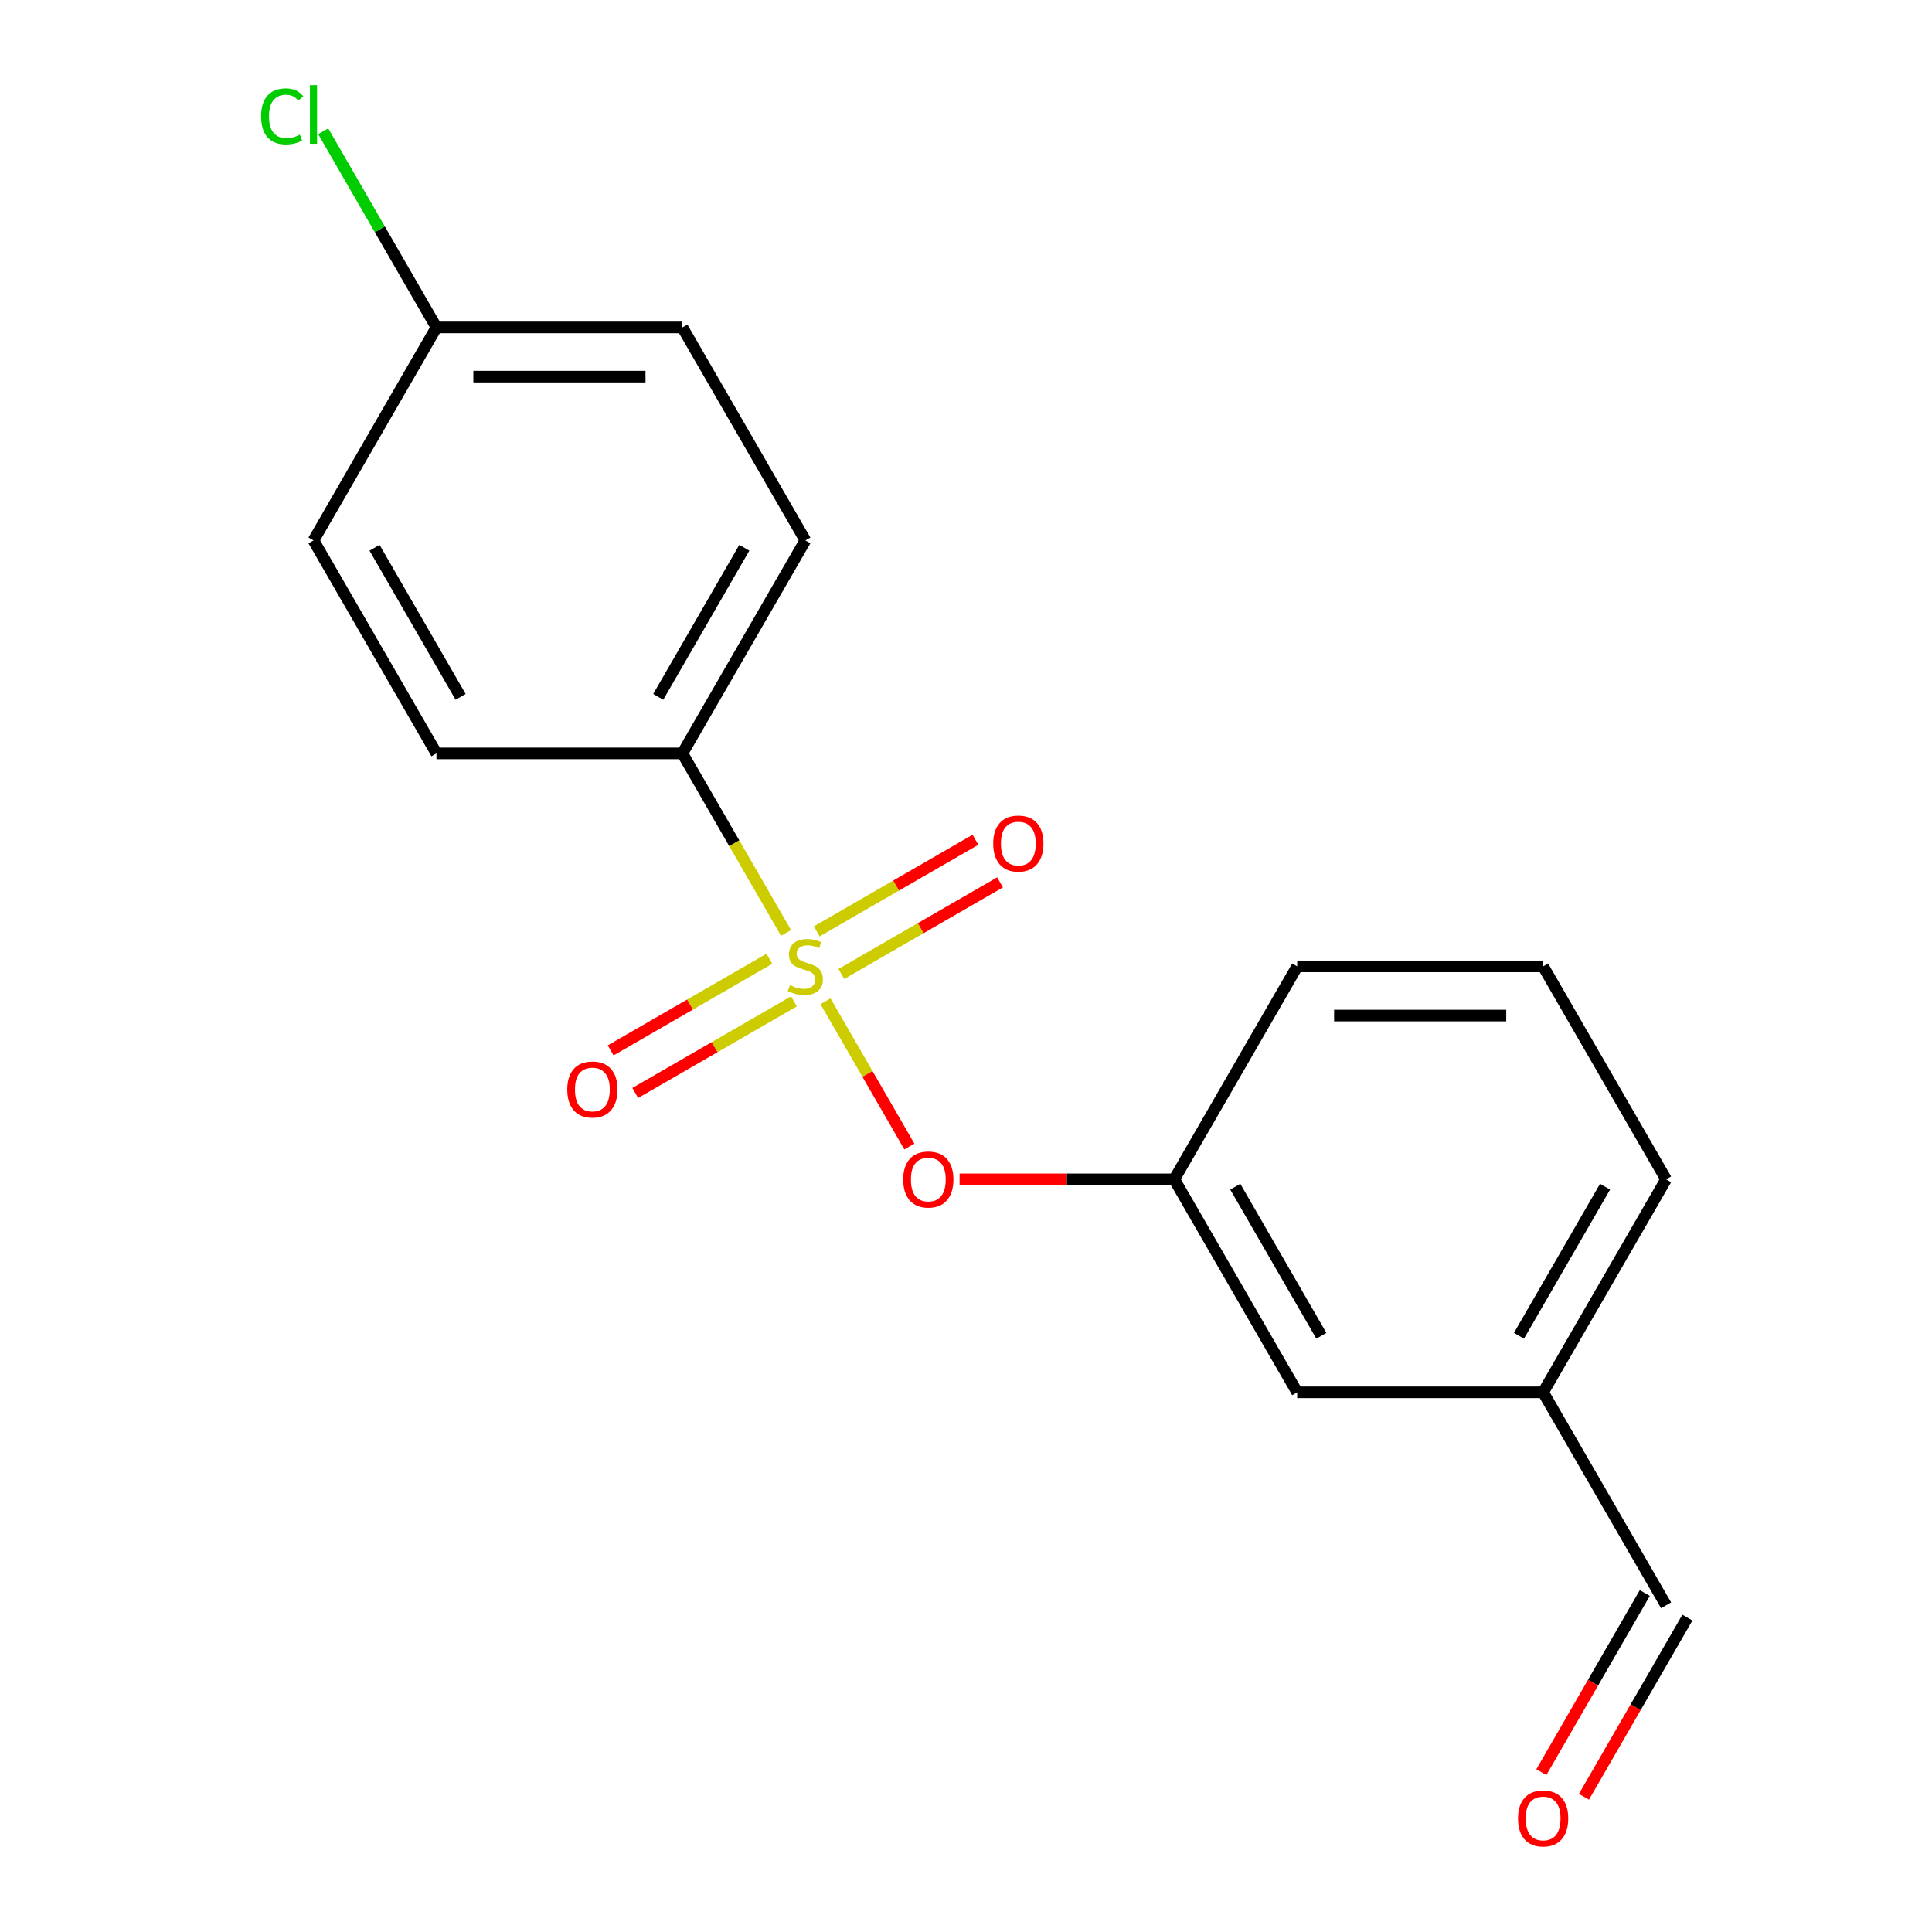 <?xml version='1.0' encoding='iso-8859-1'?>
<svg version='1.1' baseProfile='full'
              xmlns='http://www.w3.org/2000/svg'
                      xmlns:rdkit='http://www.rdkit.org/xml'
                      xmlns:xlink='http://www.w3.org/1999/xlink'
                  xml:space='preserve'
width='1000px' height='1000px' viewBox='0 0 1000 1000'>
<!-- END OF HEADER -->
<rect style='opacity:1.0;fill:#FFFFFF;stroke:none' width='1000' height='1000' x='0' y='0'> </rect>
<path class='bond-0' d='M 427.277,518.253 L 448.983,555.85' style='fill:none;fill-rule:evenodd;stroke:#CCCC00;stroke-width:6px;stroke-linecap:butt;stroke-linejoin:miter;stroke-opacity:1' />
<path class='bond-0' d='M 448.983,555.85 L 470.69,593.447' style='fill:none;fill-rule:evenodd;stroke:#FF0000;stroke-width:6px;stroke-linecap:butt;stroke-linejoin:miter;stroke-opacity:1' />
<path class='bond-1' d='M 406.859,482.888 L 380.031,436.421' style='fill:none;fill-rule:evenodd;stroke:#CCCC00;stroke-width:6px;stroke-linecap:butt;stroke-linejoin:miter;stroke-opacity:1' />
<path class='bond-1' d='M 380.031,436.421 L 353.203,389.954' style='fill:none;fill-rule:evenodd;stroke:#000000;stroke-width:6px;stroke-linecap:butt;stroke-linejoin:miter;stroke-opacity:1' />
<path class='bond-2' d='M 398.222,496.247 L 357.148,519.96' style='fill:none;fill-rule:evenodd;stroke:#CCCC00;stroke-width:6px;stroke-linecap:butt;stroke-linejoin:miter;stroke-opacity:1' />
<path class='bond-2' d='M 357.148,519.96 L 316.075,543.674' style='fill:none;fill-rule:evenodd;stroke:#FF0000;stroke-width:6px;stroke-linecap:butt;stroke-linejoin:miter;stroke-opacity:1' />
<path class='bond-2' d='M 410.951,518.294 L 369.877,542.008' style='fill:none;fill-rule:evenodd;stroke:#CCCC00;stroke-width:6px;stroke-linecap:butt;stroke-linejoin:miter;stroke-opacity:1' />
<path class='bond-2' d='M 369.877,542.008 L 328.804,565.721' style='fill:none;fill-rule:evenodd;stroke:#FF0000;stroke-width:6px;stroke-linecap:butt;stroke-linejoin:miter;stroke-opacity:1' />
<path class='bond-3' d='M 435.475,504.135 L 476.549,480.421' style='fill:none;fill-rule:evenodd;stroke:#CCCC00;stroke-width:6px;stroke-linecap:butt;stroke-linejoin:miter;stroke-opacity:1' />
<path class='bond-3' d='M 476.549,480.421 L 517.622,456.708' style='fill:none;fill-rule:evenodd;stroke:#FF0000;stroke-width:6px;stroke-linecap:butt;stroke-linejoin:miter;stroke-opacity:1' />
<path class='bond-3' d='M 422.746,482.087 L 463.819,458.374' style='fill:none;fill-rule:evenodd;stroke:#CCCC00;stroke-width:6px;stroke-linecap:butt;stroke-linejoin:miter;stroke-opacity:1' />
<path class='bond-3' d='M 463.819,458.374 L 504.893,434.66' style='fill:none;fill-rule:evenodd;stroke:#FF0000;stroke-width:6px;stroke-linecap:butt;stroke-linejoin:miter;stroke-opacity:1' />
<path class='bond-4' d='M 496.676,610.428 L 552.23,610.428' style='fill:none;fill-rule:evenodd;stroke:#FF0000;stroke-width:6px;stroke-linecap:butt;stroke-linejoin:miter;stroke-opacity:1' />
<path class='bond-4' d='M 552.23,610.428 L 607.785,610.428' style='fill:none;fill-rule:evenodd;stroke:#000000;stroke-width:6px;stroke-linecap:butt;stroke-linejoin:miter;stroke-opacity:1' />
<path class='bond-5' d='M 353.203,389.954 L 416.848,279.717' style='fill:none;fill-rule:evenodd;stroke:#000000;stroke-width:6px;stroke-linecap:butt;stroke-linejoin:miter;stroke-opacity:1' />
<path class='bond-5' d='M 340.702,360.689 L 385.254,283.523' style='fill:none;fill-rule:evenodd;stroke:#000000;stroke-width:6px;stroke-linecap:butt;stroke-linejoin:miter;stroke-opacity:1' />
<path class='bond-6' d='M 353.203,389.954 L 225.912,389.954' style='fill:none;fill-rule:evenodd;stroke:#000000;stroke-width:6px;stroke-linecap:butt;stroke-linejoin:miter;stroke-opacity:1' />
<path class='bond-9' d='M 607.785,610.428 L 671.43,720.665' style='fill:none;fill-rule:evenodd;stroke:#000000;stroke-width:6px;stroke-linecap:butt;stroke-linejoin:miter;stroke-opacity:1' />
<path class='bond-9' d='M 639.379,614.234 L 683.931,691.4' style='fill:none;fill-rule:evenodd;stroke:#000000;stroke-width:6px;stroke-linecap:butt;stroke-linejoin:miter;stroke-opacity:1' />
<path class='bond-16' d='M 607.785,610.428 L 671.43,500.191' style='fill:none;fill-rule:evenodd;stroke:#000000;stroke-width:6px;stroke-linecap:butt;stroke-linejoin:miter;stroke-opacity:1' />
<path class='bond-12' d='M 416.848,279.717 L 353.203,169.48' style='fill:none;fill-rule:evenodd;stroke:#000000;stroke-width:6px;stroke-linecap:butt;stroke-linejoin:miter;stroke-opacity:1' />
<path class='bond-13' d='M 225.912,389.954 L 162.267,279.717' style='fill:none;fill-rule:evenodd;stroke:#000000;stroke-width:6px;stroke-linecap:butt;stroke-linejoin:miter;stroke-opacity:1' />
<path class='bond-13' d='M 238.413,360.689 L 193.861,283.523' style='fill:none;fill-rule:evenodd;stroke:#000000;stroke-width:6px;stroke-linecap:butt;stroke-linejoin:miter;stroke-opacity:1' />
<path class='bond-7' d='M 819.849,930.001 L 846.62,883.634' style='fill:none;fill-rule:evenodd;stroke:#FF0000;stroke-width:6px;stroke-linecap:butt;stroke-linejoin:miter;stroke-opacity:1' />
<path class='bond-7' d='M 846.62,883.634 L 873.39,837.266' style='fill:none;fill-rule:evenodd;stroke:#000000;stroke-width:6px;stroke-linecap:butt;stroke-linejoin:miter;stroke-opacity:1' />
<path class='bond-7' d='M 797.802,917.272 L 824.572,870.905' style='fill:none;fill-rule:evenodd;stroke:#FF0000;stroke-width:6px;stroke-linecap:butt;stroke-linejoin:miter;stroke-opacity:1' />
<path class='bond-7' d='M 824.572,870.905 L 851.342,824.537' style='fill:none;fill-rule:evenodd;stroke:#000000;stroke-width:6px;stroke-linecap:butt;stroke-linejoin:miter;stroke-opacity:1' />
<path class='bond-8' d='M 862.366,830.902 L 798.721,720.665' style='fill:none;fill-rule:evenodd;stroke:#000000;stroke-width:6px;stroke-linecap:butt;stroke-linejoin:miter;stroke-opacity:1' />
<path class='bond-11' d='M 671.43,720.665 L 798.721,720.665' style='fill:none;fill-rule:evenodd;stroke:#000000;stroke-width:6px;stroke-linecap:butt;stroke-linejoin:miter;stroke-opacity:1' />
<path class='bond-10' d='M 225.912,169.48 L 162.267,279.717' style='fill:none;fill-rule:evenodd;stroke:#000000;stroke-width:6px;stroke-linecap:butt;stroke-linejoin:miter;stroke-opacity:1' />
<path class='bond-14' d='M 225.912,169.48 L 196.601,118.71' style='fill:none;fill-rule:evenodd;stroke:#000000;stroke-width:6px;stroke-linecap:butt;stroke-linejoin:miter;stroke-opacity:1' />
<path class='bond-14' d='M 196.601,118.71 L 167.289,67.941' style='fill:none;fill-rule:evenodd;stroke:#00CC00;stroke-width:6px;stroke-linecap:butt;stroke-linejoin:miter;stroke-opacity:1' />
<path class='bond-18' d='M 225.912,169.48 L 353.203,169.48' style='fill:none;fill-rule:evenodd;stroke:#000000;stroke-width:6px;stroke-linecap:butt;stroke-linejoin:miter;stroke-opacity:1' />
<path class='bond-18' d='M 245.006,194.938 L 334.109,194.938' style='fill:none;fill-rule:evenodd;stroke:#000000;stroke-width:6px;stroke-linecap:butt;stroke-linejoin:miter;stroke-opacity:1' />
<path class='bond-19' d='M 798.721,720.665 L 862.366,610.428' style='fill:none;fill-rule:evenodd;stroke:#000000;stroke-width:6px;stroke-linecap:butt;stroke-linejoin:miter;stroke-opacity:1' />
<path class='bond-19' d='M 786.22,691.4 L 830.772,614.234' style='fill:none;fill-rule:evenodd;stroke:#000000;stroke-width:6px;stroke-linecap:butt;stroke-linejoin:miter;stroke-opacity:1' />
<path class='bond-15' d='M 798.721,500.191 L 671.43,500.191' style='fill:none;fill-rule:evenodd;stroke:#000000;stroke-width:6px;stroke-linecap:butt;stroke-linejoin:miter;stroke-opacity:1' />
<path class='bond-15' d='M 779.627,525.649 L 690.524,525.649' style='fill:none;fill-rule:evenodd;stroke:#000000;stroke-width:6px;stroke-linecap:butt;stroke-linejoin:miter;stroke-opacity:1' />
<path class='bond-17' d='M 798.721,500.191 L 862.366,610.428' style='fill:none;fill-rule:evenodd;stroke:#000000;stroke-width:6px;stroke-linecap:butt;stroke-linejoin:miter;stroke-opacity:1' />
<path  class='atom-0' d='M 408.848 509.911
Q 409.168 510.031, 410.488 510.591
Q 411.808 511.151, 413.248 511.511
Q 414.728 511.831, 416.168 511.831
Q 418.848 511.831, 420.408 510.551
Q 421.968 509.231, 421.968 506.951
Q 421.968 505.391, 421.168 504.431
Q 420.408 503.471, 419.208 502.951
Q 418.008 502.431, 416.008 501.831
Q 413.488 501.071, 411.968 500.351
Q 410.488 499.631, 409.408 498.111
Q 408.368 496.591, 408.368 494.031
Q 408.368 490.471, 410.768 488.271
Q 413.208 486.071, 418.008 486.071
Q 421.288 486.071, 425.008 487.631
L 424.088 490.711
Q 420.688 489.311, 418.128 489.311
Q 415.368 489.311, 413.848 490.471
Q 412.328 491.591, 412.368 493.551
Q 412.368 495.071, 413.128 495.991
Q 413.928 496.911, 415.048 497.431
Q 416.208 497.951, 418.128 498.551
Q 420.688 499.351, 422.208 500.151
Q 423.728 500.951, 424.808 502.591
Q 425.928 504.191, 425.928 506.951
Q 425.928 510.871, 423.288 512.991
Q 420.688 515.071, 416.328 515.071
Q 413.808 515.071, 411.888 514.511
Q 410.008 513.991, 407.768 513.071
L 408.848 509.911
' fill='#CCCC00'/>
<path  class='atom-1' d='M 467.494 610.508
Q 467.494 603.708, 470.854 599.908
Q 474.214 596.108, 480.494 596.108
Q 486.774 596.108, 490.134 599.908
Q 493.494 603.708, 493.494 610.508
Q 493.494 617.388, 490.094 621.308
Q 486.694 625.188, 480.494 625.188
Q 474.254 625.188, 470.854 621.308
Q 467.494 617.428, 467.494 610.508
M 480.494 621.988
Q 484.814 621.988, 487.134 619.108
Q 489.494 616.188, 489.494 610.508
Q 489.494 604.948, 487.134 602.148
Q 484.814 599.308, 480.494 599.308
Q 476.174 599.308, 473.814 602.108
Q 471.494 604.908, 471.494 610.508
Q 471.494 616.228, 473.814 619.108
Q 476.174 621.988, 480.494 621.988
' fill='#FF0000'/>
<path  class='atom-3' d='M 293.611 563.916
Q 293.611 557.116, 296.971 553.316
Q 300.331 549.516, 306.611 549.516
Q 312.891 549.516, 316.251 553.316
Q 319.611 557.116, 319.611 563.916
Q 319.611 570.796, 316.211 574.716
Q 312.811 578.596, 306.611 578.596
Q 300.371 578.596, 296.971 574.716
Q 293.611 570.836, 293.611 563.916
M 306.611 575.396
Q 310.931 575.396, 313.251 572.516
Q 315.611 569.596, 315.611 563.916
Q 315.611 558.356, 313.251 555.556
Q 310.931 552.716, 306.611 552.716
Q 302.291 552.716, 299.931 555.516
Q 297.611 558.316, 297.611 563.916
Q 297.611 569.636, 299.931 572.516
Q 302.291 575.396, 306.611 575.396
' fill='#FF0000'/>
<path  class='atom-4' d='M 514.086 436.625
Q 514.086 429.825, 517.446 426.025
Q 520.806 422.225, 527.086 422.225
Q 533.366 422.225, 536.726 426.025
Q 540.086 429.825, 540.086 436.625
Q 540.086 443.505, 536.686 447.425
Q 533.286 451.305, 527.086 451.305
Q 520.846 451.305, 517.446 447.425
Q 514.086 443.545, 514.086 436.625
M 527.086 448.105
Q 531.406 448.105, 533.726 445.225
Q 536.086 442.305, 536.086 436.625
Q 536.086 431.065, 533.726 428.265
Q 531.406 425.425, 527.086 425.425
Q 522.766 425.425, 520.406 428.225
Q 518.086 431.025, 518.086 436.625
Q 518.086 442.345, 520.406 445.225
Q 522.766 448.105, 527.086 448.105
' fill='#FF0000'/>
<path  class='atom-8' d='M 785.721 941.219
Q 785.721 934.419, 789.081 930.619
Q 792.441 926.819, 798.721 926.819
Q 805.001 926.819, 808.361 930.619
Q 811.721 934.419, 811.721 941.219
Q 811.721 948.099, 808.321 952.019
Q 804.921 955.899, 798.721 955.899
Q 792.481 955.899, 789.081 952.019
Q 785.721 948.139, 785.721 941.219
M 798.721 952.699
Q 803.041 952.699, 805.361 949.819
Q 807.721 946.899, 807.721 941.219
Q 807.721 935.659, 805.361 932.859
Q 803.041 930.019, 798.721 930.019
Q 794.401 930.019, 792.041 932.819
Q 789.721 935.619, 789.721 941.219
Q 789.721 946.939, 792.041 949.819
Q 794.401 952.699, 798.721 952.699
' fill='#FF0000'/>
<path  class='atom-15' d='M 135.147 60.222
Q 135.147 53.182, 138.427 49.502
Q 141.747 45.782, 148.027 45.782
Q 153.867 45.782, 156.987 49.903
L 154.347 52.062
Q 152.067 49.062, 148.027 49.062
Q 143.747 49.062, 141.467 51.943
Q 139.227 54.782, 139.227 60.222
Q 139.227 65.823, 141.547 68.703
Q 143.907 71.582, 148.467 71.582
Q 151.587 71.582, 155.227 69.703
L 156.347 72.703
Q 154.867 73.662, 152.627 74.222
Q 150.387 74.782, 147.907 74.782
Q 141.747 74.782, 138.427 71.022
Q 135.147 67.263, 135.147 60.222
' fill='#00CC00'/>
<path  class='atom-15' d='M 160.427 44.062
L 164.107 44.062
L 164.107 74.422
L 160.427 74.422
L 160.427 44.062
' fill='#00CC00'/>
</svg>
